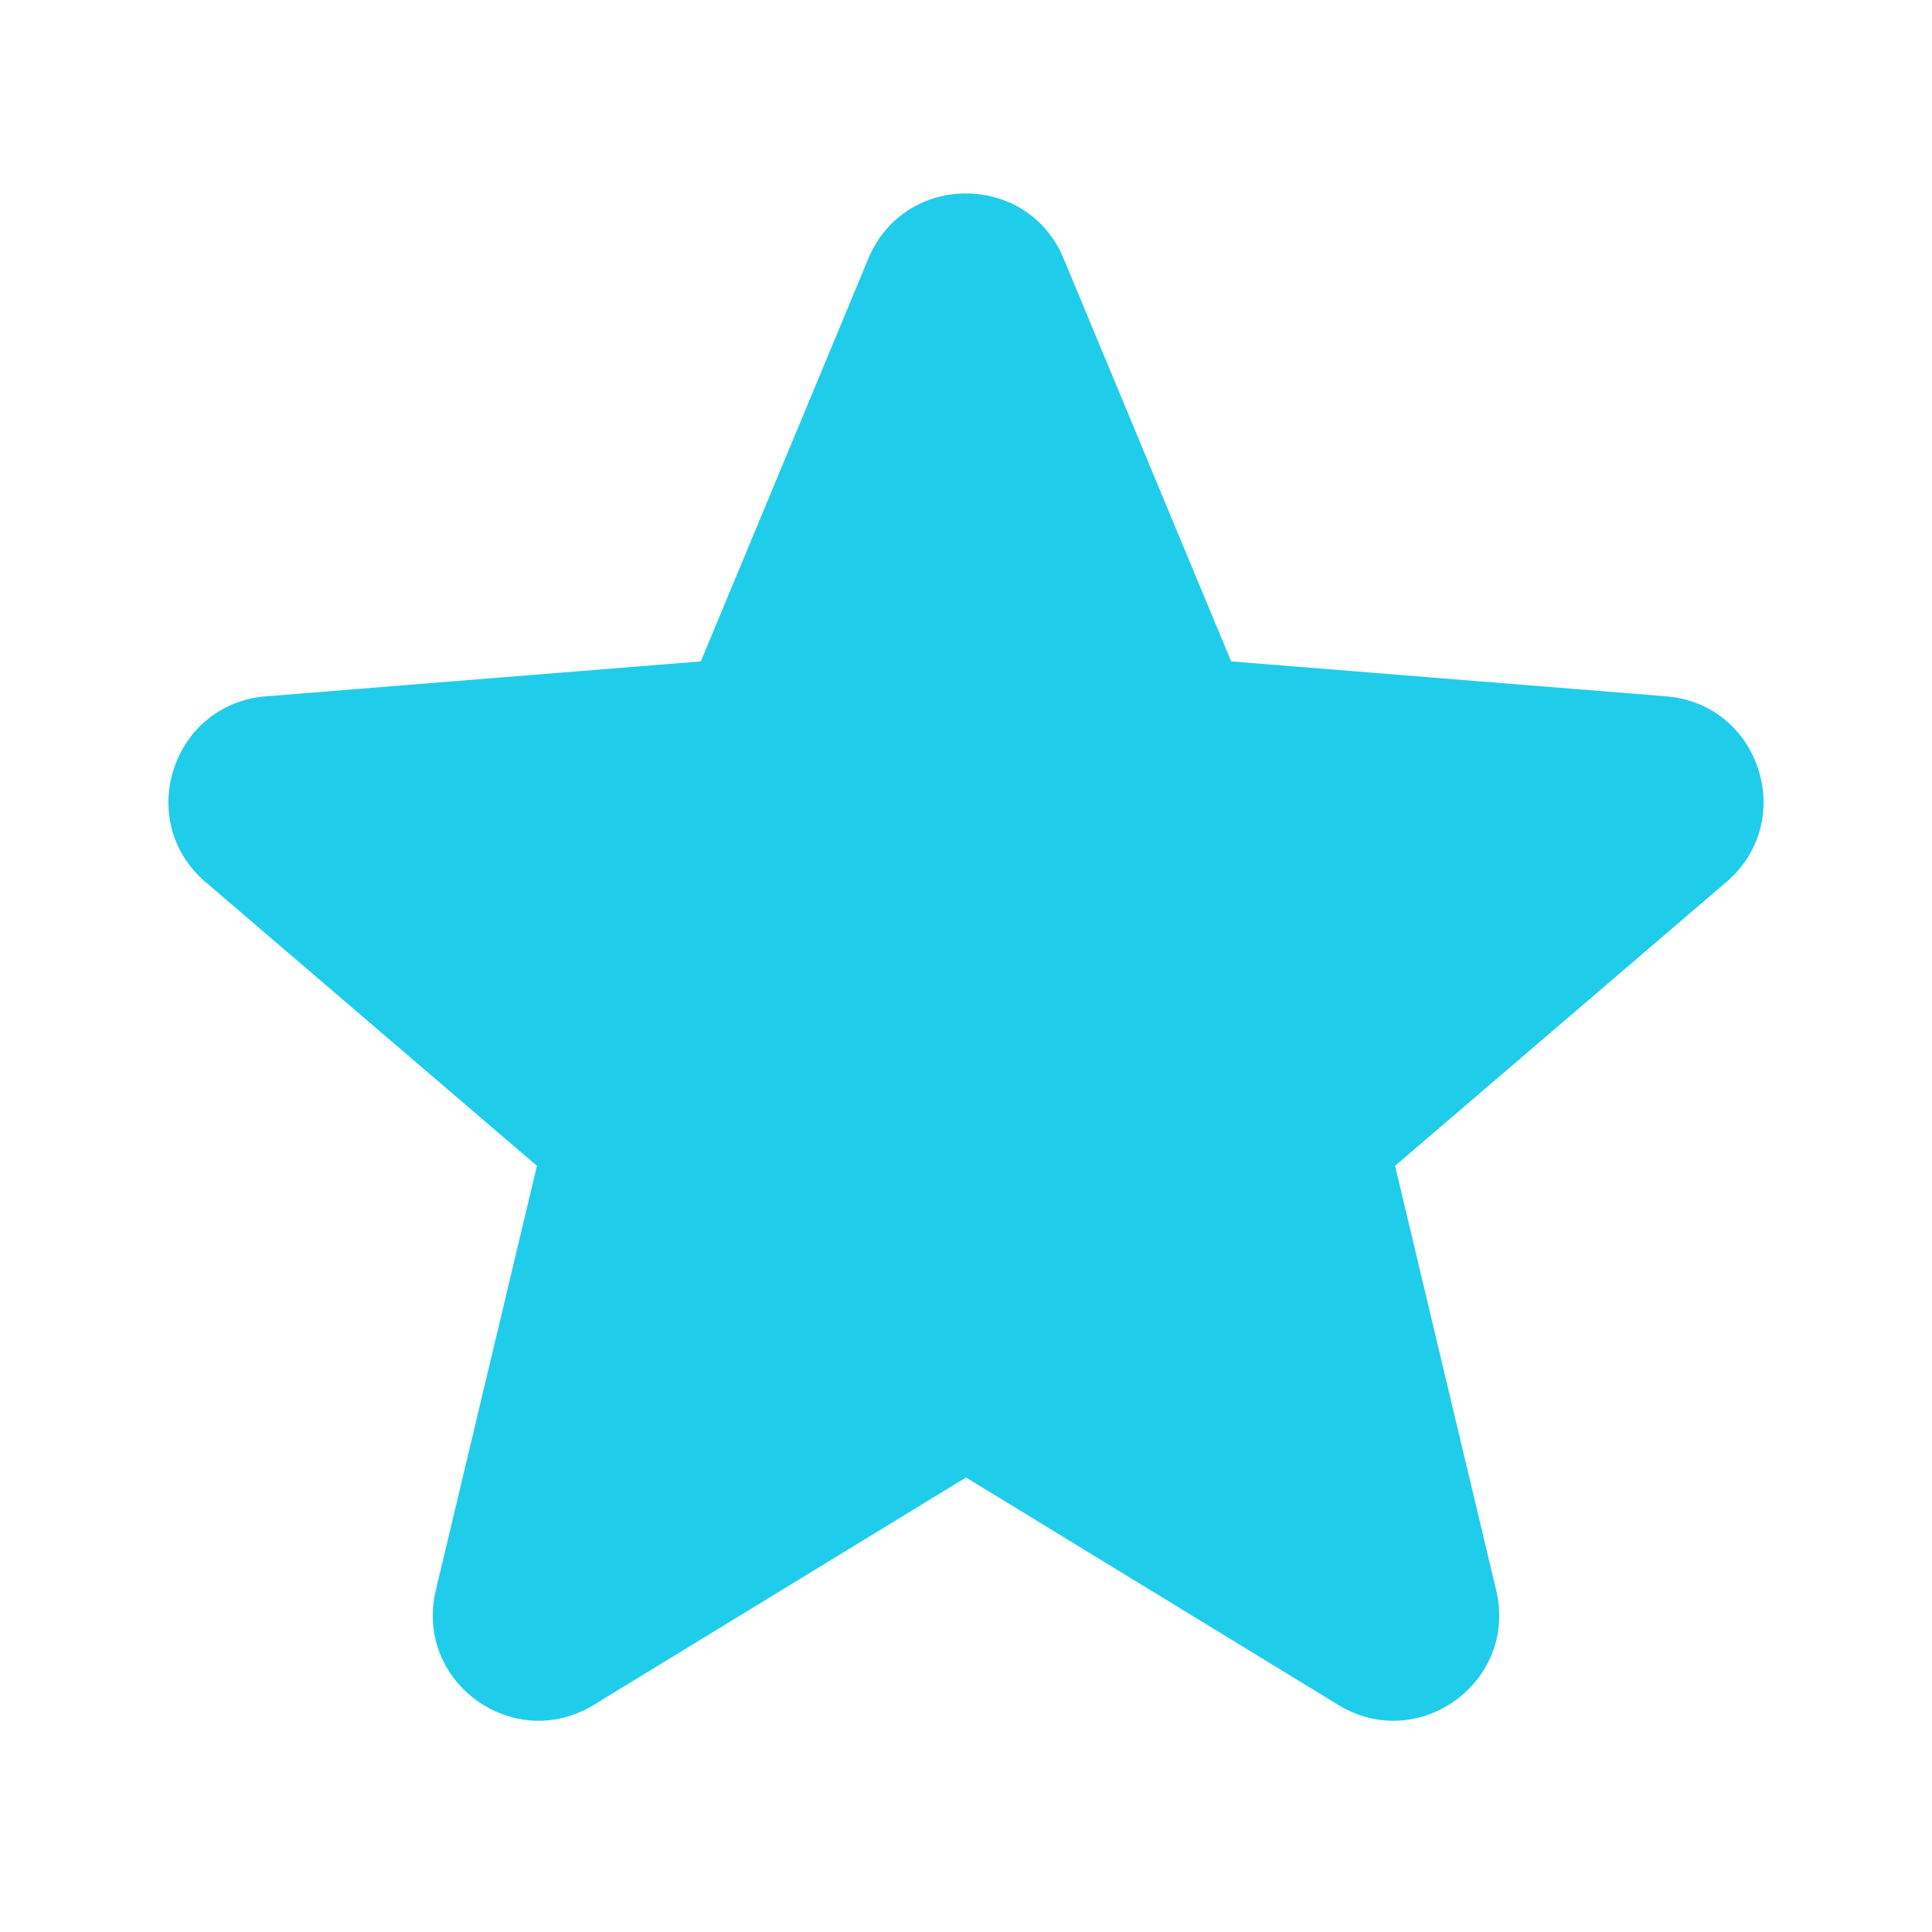 <svg preserveAspectRatio="none" width="100%" height="100%" overflow="visible" style="display: block;" viewBox="0 0 12 12" fill="none" xmlns="http://www.w3.org/2000/svg">
<g id="SVG">
<path id="Vector" fill-rule="evenodd" clip-rule="evenodd" d="M5.394 1.605C5.618 1.067 6.382 1.067 6.606 1.605L7.647 4.108L10.349 4.325C10.931 4.372 11.167 5.098 10.723 5.478L8.665 7.241L9.293 9.877C9.429 10.445 8.812 10.894 8.313 10.59L6 9.177L3.687 10.59C3.188 10.894 2.571 10.445 2.707 9.877L3.335 7.241L1.276 5.478C0.833 5.098 1.069 4.372 1.651 4.325L4.353 4.108L5.394 1.605Z" fill="#1FCDEB"/>
</g>
</svg>
